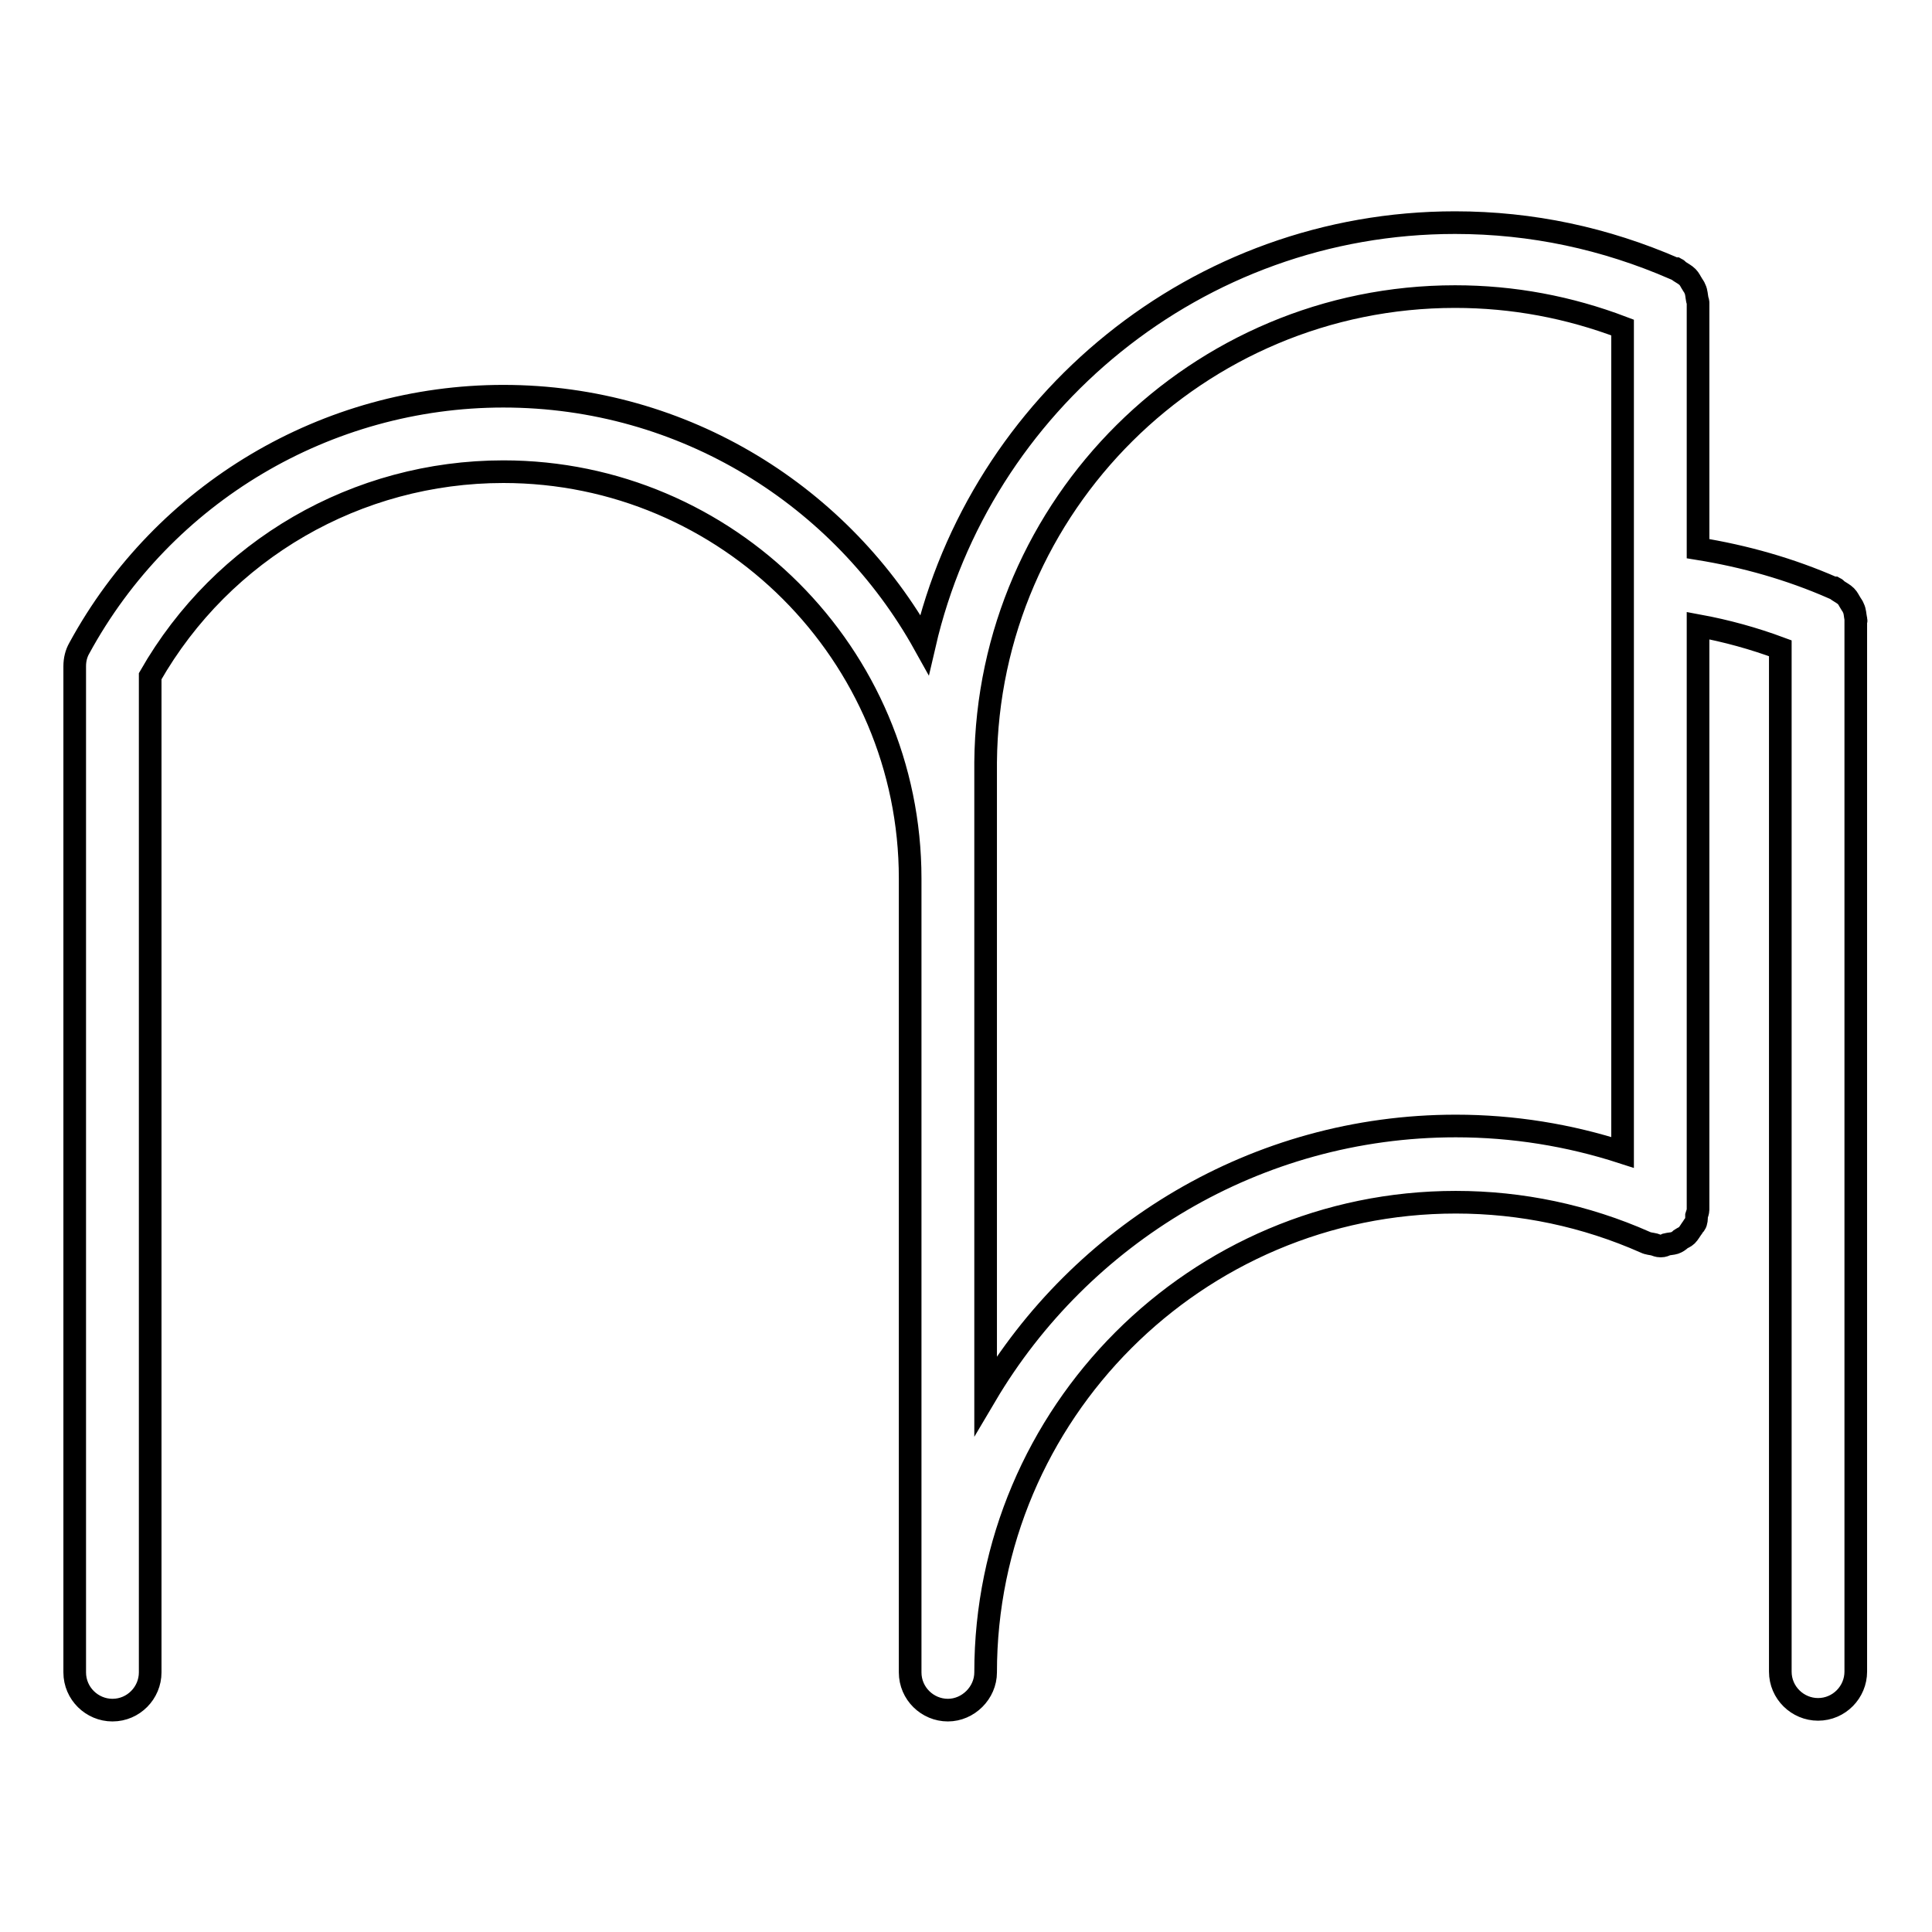 <?xml version="1.0" encoding="utf-8"?>
<!-- Svg Vector Icons : http://www.onlinewebfonts.com/icon -->
<!DOCTYPE svg PUBLIC "-//W3C//DTD SVG 1.1//EN" "http://www.w3.org/Graphics/SVG/1.1/DTD/svg11.dtd">
<svg version="1.1" xmlns="http://www.w3.org/2000/svg" xmlns:xlink="http://www.w3.org/1999/xlink" x="0px" y="0px" viewBox="0 0 256 256" enable-background="new 0 0 256 256" xml:space="preserve">
<g> <path stroke-width="3" fill-opacity="0" stroke="#000000"  d="M245.9,82c-0.1-0.5-0.1-1-0.3-1.4c-0.1-0.3-0.3-0.5-0.4-0.7c-0.2-0.3-0.3-0.6-0.6-0.9 c-0.3-0.3-0.7-0.5-1-0.7c-0.2-0.1-0.3-0.3-0.5-0.4c0,0-0.1,0-0.1,0c0,0,0,0-0.1,0c-5.7-2.5-11.7-4.2-17.9-5.2V40.2v-0.1 c0-0.2-0.1-0.3-0.1-0.4c-0.1-0.5-0.1-1-0.3-1.4c-0.1-0.3-0.3-0.5-0.4-0.7c-0.2-0.3-0.3-0.6-0.6-0.9c-0.3-0.3-0.7-0.5-1-0.7 c-0.2-0.1-0.3-0.3-0.5-0.4c0,0-0.1,0-0.1,0c0,0-0.1,0-0.1,0c-9.2-4-18.9-6.1-29.1-6.1c-34.2,0-62.9,23.9-70.3,55.9 c-10.9-19.6-31.8-32.9-55.8-32.9c-23.4,0-45,12.8-56.2,33.4c-0.4,0.7-0.6,1.5-0.6,2.4v133.3c0,2.8,2.3,5,5,5c2.8,0,5-2.3,5-5v-132 c9.6-16.8,27.4-27.1,46.8-27.1c29.7,0,53.9,24.2,53.9,53.9c0,0,0,0.1,0,0.1v105.1c0,2.8,2.3,5,5,5s5-2.3,5-5 c0-34.3,27.9-62.3,62.3-62.3c8.7,0,17.2,1.8,25.1,5.3h0c0.4,0.2,0.8,0.2,1.2,0.3c0.3,0.1,0.5,0.2,0.8,0.2h0.1 c0.3,0,0.5-0.1,0.7-0.2c0.4-0.1,0.8-0.1,1.1-0.2c0.3-0.1,0.6-0.3,0.8-0.5c0.3-0.2,0.6-0.3,0.8-0.5c0.3-0.3,0.5-0.7,0.8-1.1 c0.1-0.2,0.2-0.3,0.3-0.4v0c0.2-0.3,0.2-0.7,0.2-1.1c0.1-0.3,0.2-0.6,0.2-0.8V82.9c3.8,0.7,7.4,1.7,10.9,3v135.6c0,2.8,2.3,5,5,5 c2.8,0,5-2.3,5-5v-139v-0.1C246,82.2,245.9,82.1,245.9,82L245.9,82z M215,152.7c-7.1-2.3-14.5-3.5-22.1-3.5 c-26.5,0-49.7,14.4-62.3,35.7v-83.9c0.3-34.1,28.1-61.7,62.2-61.7c7.7,0,15.1,1.4,22.2,4.1V152.7L215,152.7z"/></g>
</svg>